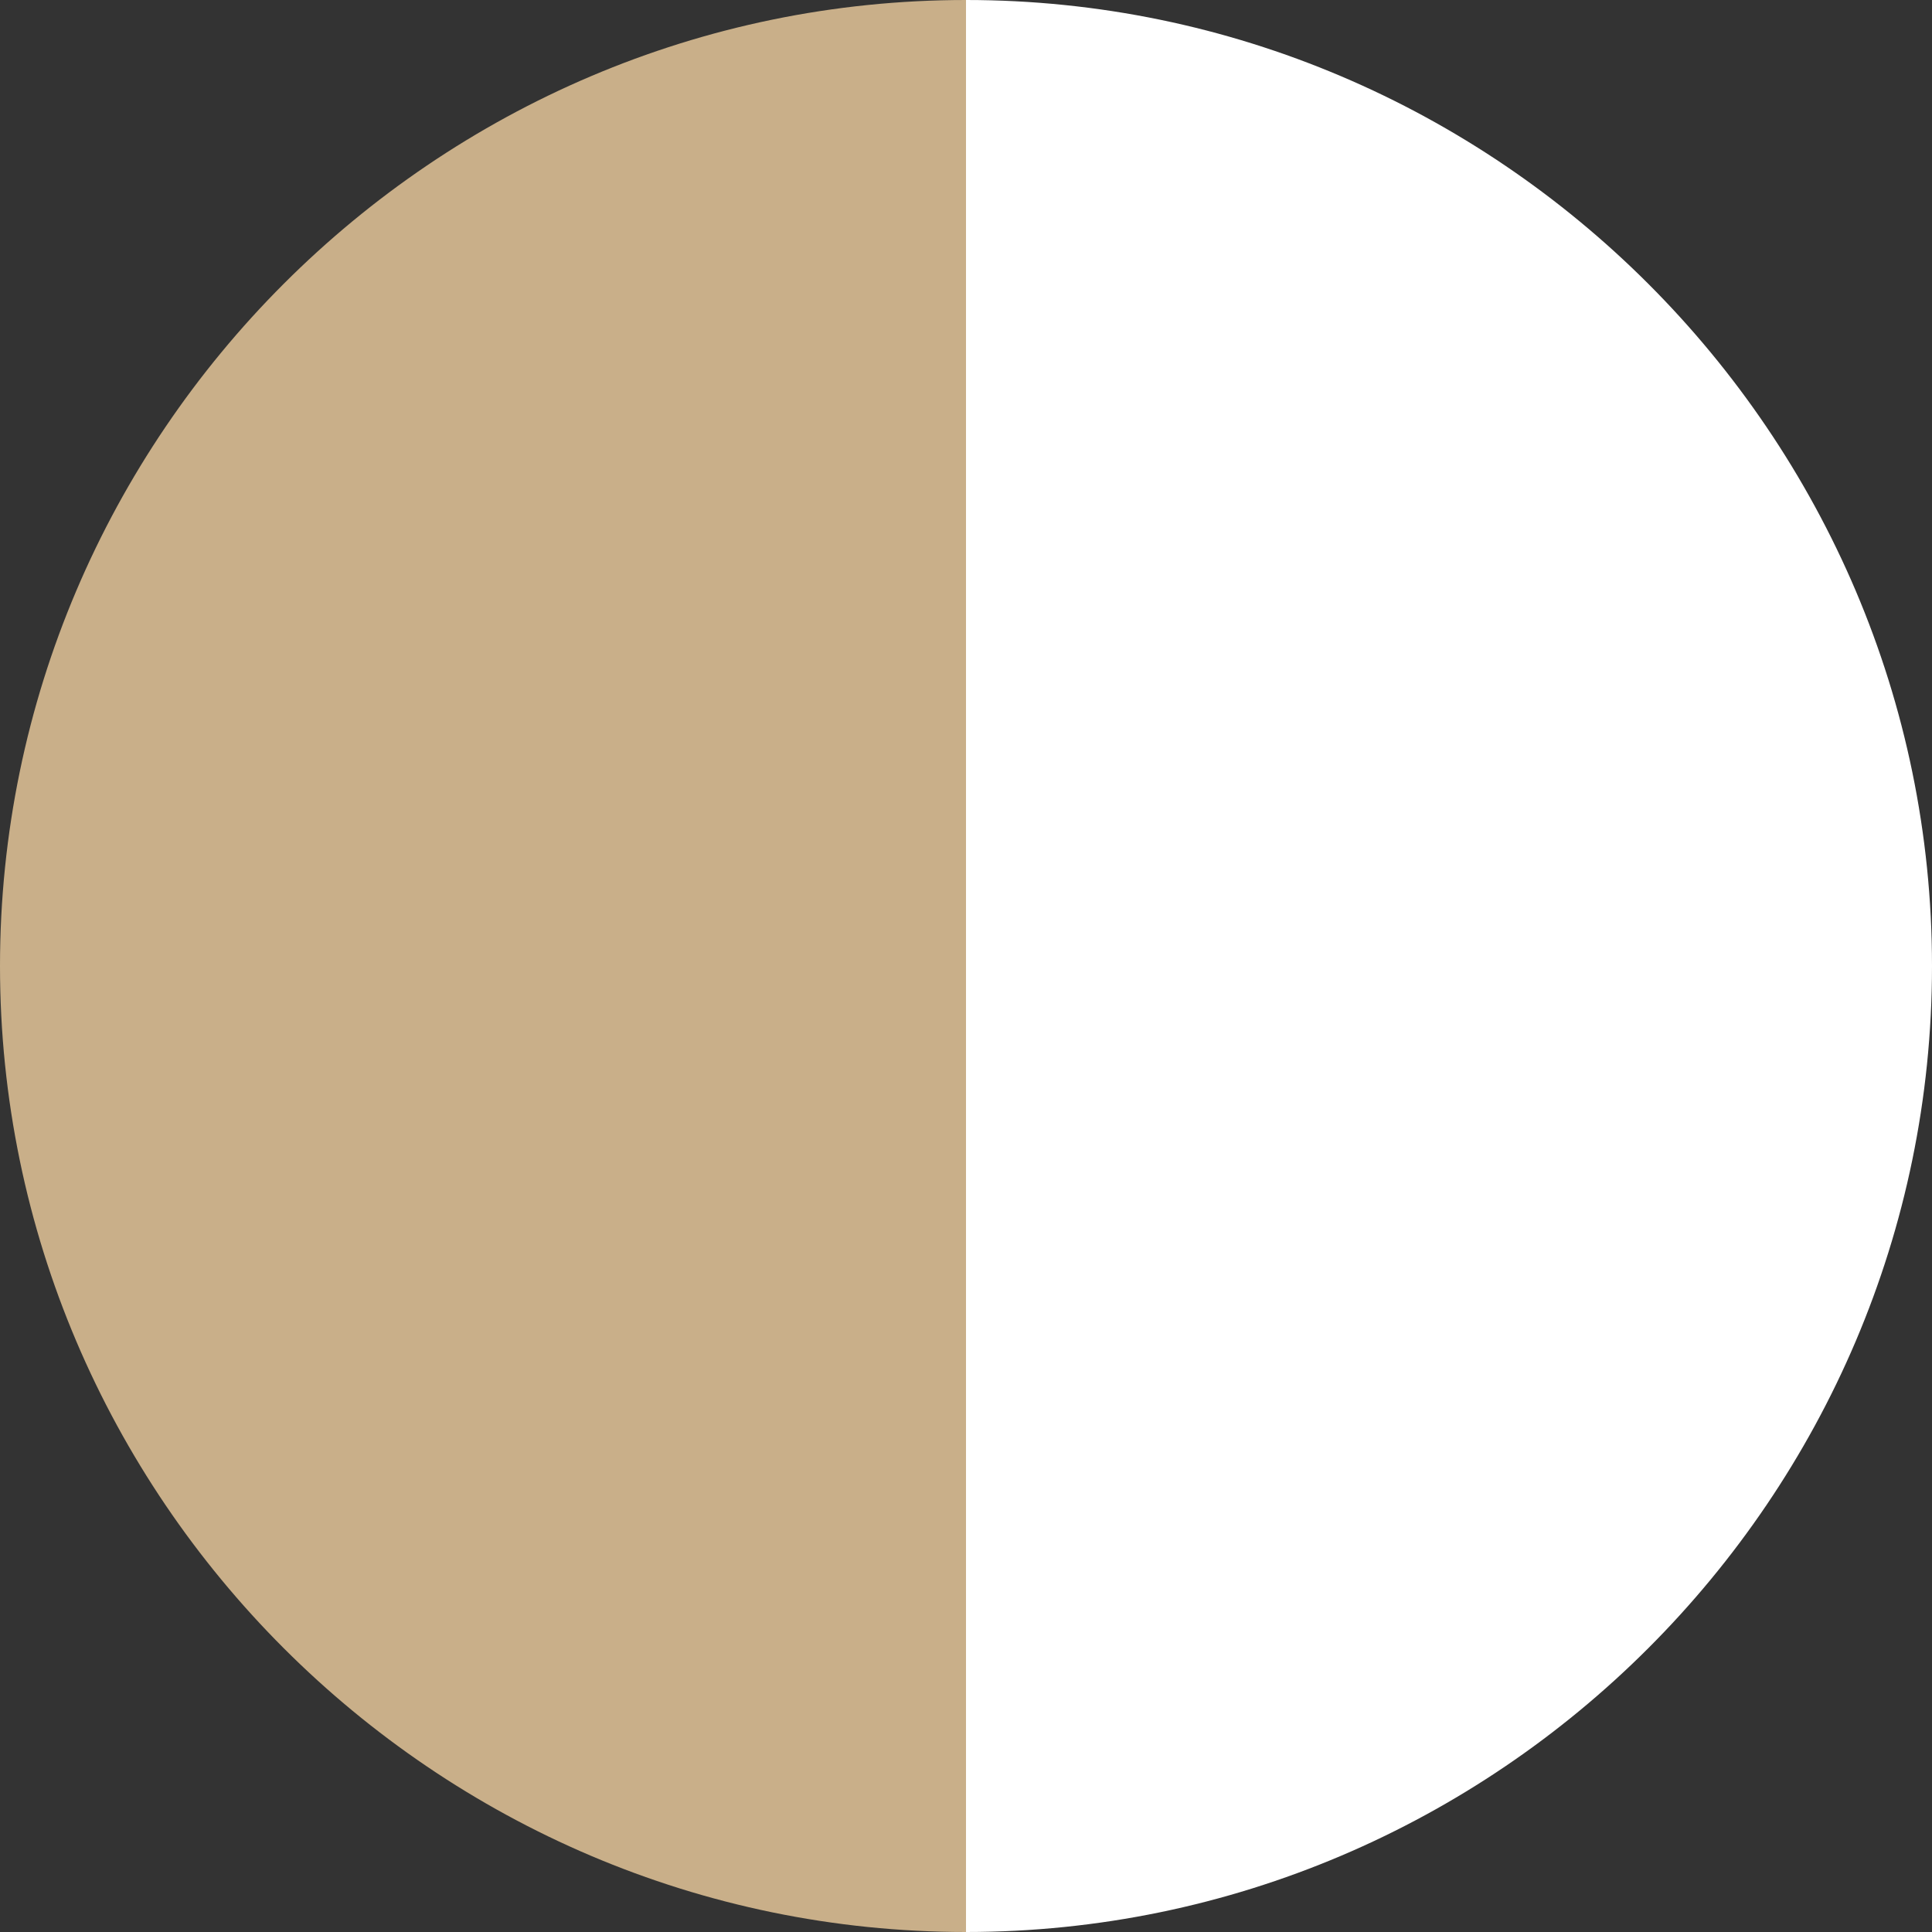 <svg viewBox="0 0 16 16" height="16" width="16" xmlns="http://www.w3.org/2000/svg" id="a"><rect x="0" y="0" width="16" height="16" fill="#333333" stroke="none"/><defs><style>.cls-1{fill:#c9af89;}.cls-1,.cls-2{stroke-width:0px;}.cls-2{fill:#fff;}</style></defs><path d="M0,8C0,3.6,3.6,0,8,0h0v16h0C3.6,16,0,12.4,0,8h0Z" class="cls-1"></path><path d="M8,0h0c4.4,0,8,3.6,8,8h0c0,4.4-3.6,8-8,8h0V0Z" class="cls-2"></path></svg>